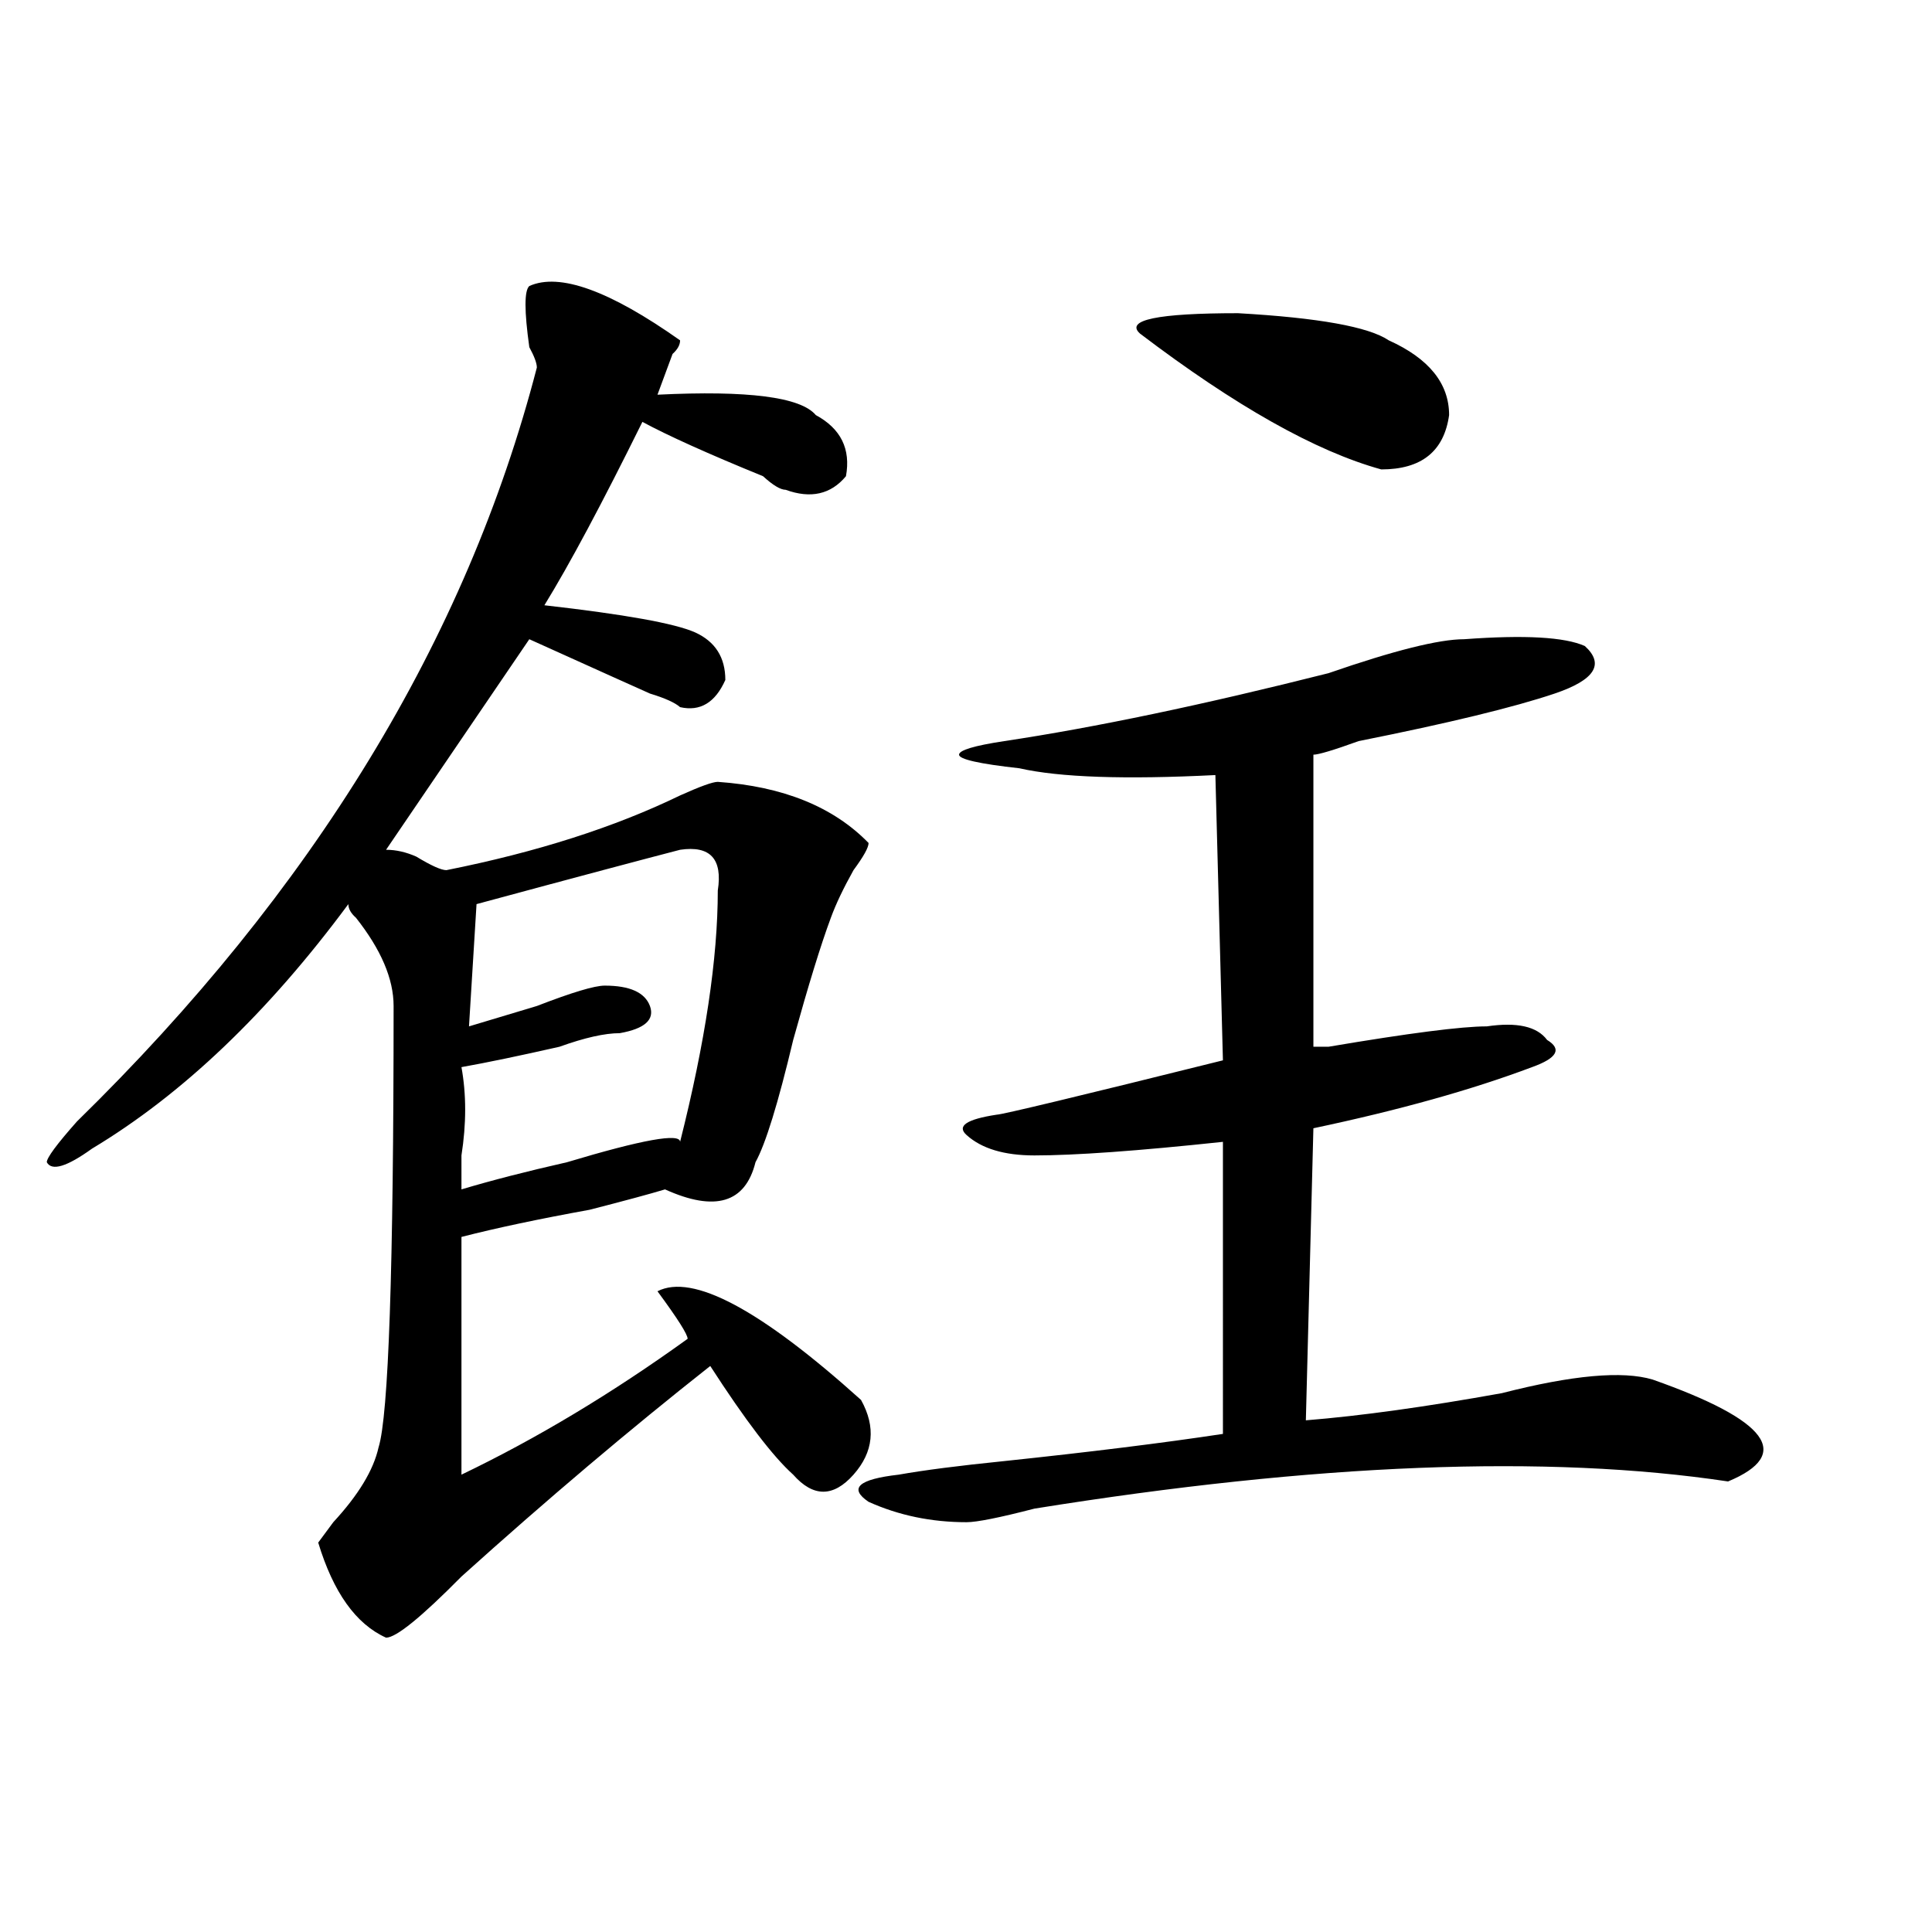 <?xml version="1.0" encoding="utf-8"?>
<!-- Generator: Adobe Illustrator 16.0.0, SVG Export Plug-In . SVG Version: 6.00 Build 0)  -->
<!DOCTYPE svg PUBLIC "-//W3C//DTD SVG 1.1//EN" "http://www.w3.org/Graphics/SVG/1.1/DTD/svg11.dtd">
<svg version="1.1" id="图层_1" xmlns="http://www.w3.org/2000/svg" xmlns:xlink="http://www.w3.org/1999/xlink" x="0px" y="0px"
	 width="1000px" height="1000px" viewBox="0 0 1000 1000" enable-background="new 0 0 1000 1000" xml:space="preserve">
<path d="M273.969,148.047c15.609-7.031,41.584,2.362,78.047,28.125c0,2.362-1.342,4.725-3.902,7.031
	c-2.622,7.031-5.244,14.063-7.805,21.094c46.828-2.307,74.145,1.209,81.949,10.547c12.987,7.031,18.17,17.578,15.609,31.641
	c-7.805,9.394-18.231,11.756-31.219,7.031c-2.622,0-6.524-2.307-11.707-7.031c-28.658-11.7-49.45-21.094-62.438-28.125
	c-20.854,42.188-37.743,73.828-50.73,94.922c41.584,4.725,67.62,9.394,78.047,14.063c10.365,4.725,15.609,12.909,15.609,24.609
	c-5.244,11.756-13.049,16.425-23.414,14.063c-2.622-2.307-7.805-4.669-15.609-7.031c-5.244-2.307-26.036-11.7-62.438-28.125
	l-74.145,108.984c5.183,0,10.365,1.209,15.609,3.516c7.805,4.725,12.987,7.031,15.609,7.031
	c46.828-9.338,87.132-22.247,120.973-38.672c10.365-4.669,16.89-7.031,19.512-7.031c33.779,2.362,59.815,12.909,78.047,31.641
	c0,2.362-2.622,7.031-7.805,14.063c-5.244,9.394-9.146,17.578-11.707,24.609c-5.244,14.063-11.707,35.156-19.512,63.281
	c-7.805,32.85-14.329,53.943-19.512,63.281c-5.244,21.094-20.854,25.818-46.828,14.063c-7.805,2.362-20.854,5.878-39.023,10.547
	c-26.036,4.725-48.17,9.394-66.34,14.063v123.047c39.023-18.731,78.047-42.188,117.07-70.313c0-2.307-5.244-10.547-15.609-24.609
	c18.17-9.338,53.291,9.394,105.363,56.25c7.805,14.063,6.463,26.972-3.902,38.672c-10.427,11.756-20.854,11.756-31.219,0
	c-10.427-9.338-24.756-28.125-42.926-56.25c-41.646,32.85-84.571,69.159-128.777,108.984
	c-20.854,21.094-33.841,31.641-39.023,31.641c-15.609-7.031-27.316-23.456-35.121-49.219l7.805-10.547
	c12.987-14.063,20.792-26.916,23.414-38.672c5.183-16.369,7.805-92.56,7.805-228.516c0-14.063-6.524-29.278-19.512-45.703
	c-2.622-2.307-3.902-4.669-3.902-7.031c-41.646,56.25-85.852,98.438-132.68,126.563c-13.049,9.394-20.854,11.756-23.414,7.031
	c0-2.307,5.183-9.338,15.609-21.094c122.253-119.531,201.58-249.609,238.043-390.234c0-2.307-1.342-5.822-3.902-10.547
	C271.347,160.956,271.347,150.409,273.969,148.047z M352.016,439.844c-18.231,4.725-53.353,14.063-105.363,28.125l-3.902,63.281
	c7.805-2.307,19.512-5.822,35.121-10.547c18.17-7.031,29.877-10.547,35.121-10.547c12.987,0,20.792,3.516,23.414,10.547
	c2.561,7.031-2.622,11.756-15.609,14.063c-7.805,0-18.231,2.362-31.219,7.031c-20.854,4.725-37.743,8.24-50.73,10.547
	c2.561,14.063,2.561,29.334,0,45.703c0,7.031,0,12.909,0,17.578c15.609-4.669,33.779-9.338,54.633-14.063
	c39.023-11.7,58.535-15.216,58.535-10.547c12.987-51.525,19.512-94.922,19.512-130.078
	C374.088,444.568,367.625,437.537,352.016,439.844z M757.859,330.859c31.219-2.307,52.011-1.153,62.438,3.516
	c10.365,9.394,5.183,17.578-15.609,24.609c-20.854,7.031-54.633,15.271-101.461,24.609c-13.049,4.725-20.854,7.031-23.414,7.031
	v151.172c2.561,0,5.183,0,7.805,0c41.584-7.031,68.9-10.547,81.949-10.547c15.609-2.307,25.975,0,31.219,7.031
	c7.805,4.725,5.183,9.394-7.805,14.063c-31.219,11.756-68.962,22.303-113.168,31.641l-3.902,151.172
	c28.597-2.307,62.438-7.031,101.461-14.063c36.401-9.338,62.438-11.7,78.047-7.031c59.815,21.094,72.803,38.672,39.023,52.734
	c-93.656-14.063-213.349-9.338-359.016,14.063c-18.231,4.725-29.938,7.031-35.121,7.031c-18.231,0-35.121-3.516-50.73-10.547
	c-10.427-7.031-5.244-11.7,15.609-14.063c12.987-2.307,31.219-4.669,54.633-7.031c44.206-4.669,81.949-9.338,113.168-14.063V591.016
	c-44.268,4.725-76.767,7.031-97.559,7.031c-15.609,0-27.316-3.516-35.121-10.547c-5.244-4.669,0-8.185,15.609-10.547
	c2.561,0,41.584-9.338,117.07-28.125l-3.902-147.656c-46.828,2.362-80.669,1.209-101.461-3.516
	c-20.854-2.307-31.219-4.669-31.219-7.031c0-2.307,7.805-4.669,23.414-7.031c46.828-7.031,102.741-18.731,167.801-35.156
	C721.396,336.737,744.811,330.859,757.859,330.859z M718.836,176.172c20.792,9.394,31.219,22.303,31.219,38.672
	c-2.622,18.787-14.329,28.125-35.121,28.125c-33.841-9.338-75.486-32.794-124.875-70.313c-7.805-7.031,9.085-10.547,50.73-10.547
	C682.373,164.472,708.409,169.141,718.836,176.172z"/>
</svg>
